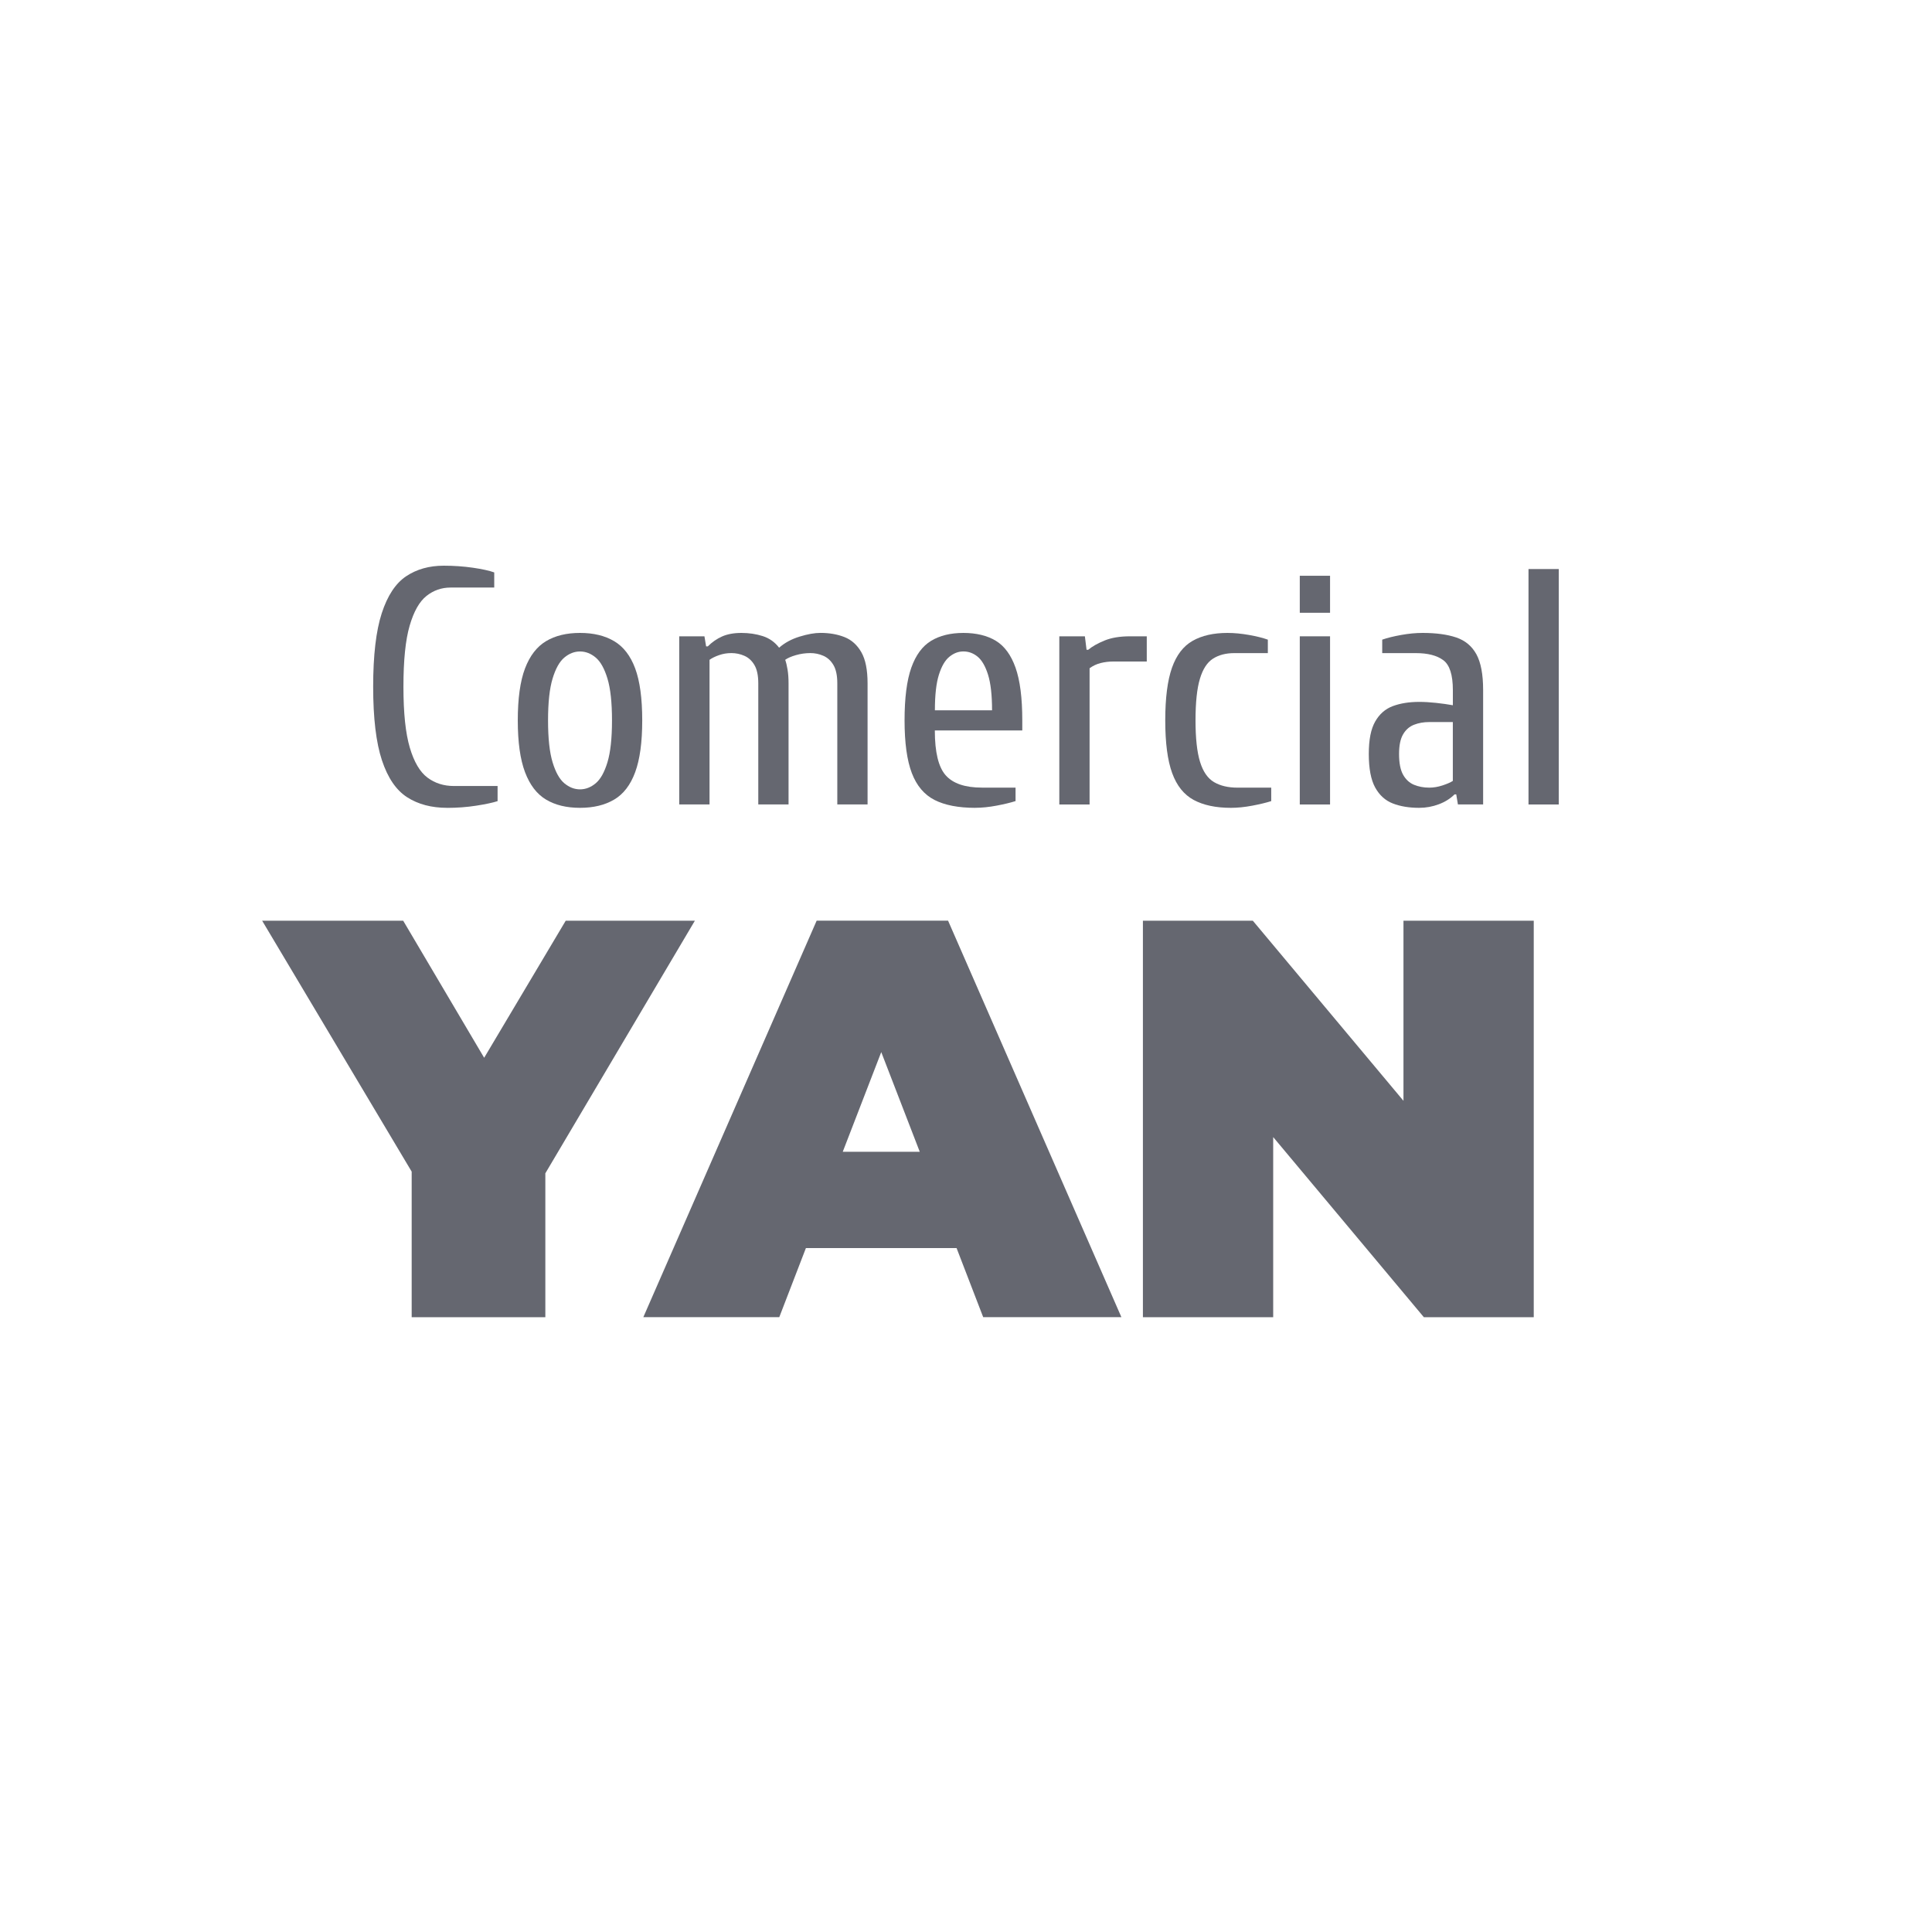 <?xml version="1.0" encoding="UTF-8"?>
<svg xmlns="http://www.w3.org/2000/svg" id="Capa_1" data-name="Capa 1" viewBox="0 0 600 600">
  <defs>
    <style>
      .cls-1 {
        fill: #656770;
        stroke-width: 0px;
      }
    </style>
  </defs>
  <g>
    <path class="cls-1" d="m138.87,250.88c-4.88,0-9.02-1.1-12.43-3.29-3.41-2.19-6.02-6.02-7.83-11.49-1.81-5.47-2.72-13.07-2.72-22.82s.89-17.36,2.66-22.82c1.78-5.47,4.3-9.3,7.57-11.49,3.27-2.19,7.17-3.29,11.7-3.29,3.13,0,6.15.21,9.04.63,2.89.42,5.1.91,6.63,1.46v4.7h-13.58c-2.79,0-5.28.87-7.47,2.61-2.19,1.74-3.94,4.82-5.22,9.24-1.29,4.42-1.93,10.74-1.93,18.96s.66,14.45,1.98,18.91c1.32,4.46,3.15,7.56,5.48,9.3,2.33,1.74,5.07,2.61,8.2,2.61h13.58v4.7c-1.53.49-3.74.96-6.63,1.41-2.89.45-5.9.68-9.04.68Z"></path>
    <path class="cls-1" d="m180.13,250.88c-4.18,0-7.7-.85-10.55-2.56-2.86-1.71-5.03-4.54-6.53-8.51-1.5-3.97-2.25-9.33-2.25-16.09s.75-12.2,2.25-16.14c1.5-3.93,3.67-6.75,6.53-8.46,2.85-1.71,6.37-2.56,10.55-2.56s7.71.85,10.6,2.56c2.89,1.71,5.07,4.53,6.53,8.46,1.46,3.94,2.19,9.31,2.19,16.14s-.73,12.12-2.19,16.09c-1.46,3.97-3.64,6.81-6.53,8.51-2.89,1.71-6.42,2.56-10.6,2.56Zm0-5.74c1.74,0,3.36-.63,4.86-1.88,1.5-1.25,2.72-3.43,3.66-6.53.94-3.1,1.41-7.43,1.41-13s-.47-9.91-1.41-13c-.94-3.1-2.16-5.28-3.66-6.53-1.5-1.25-3.12-1.88-4.86-1.88s-3.36.63-4.86,1.88c-1.5,1.25-2.72,3.43-3.66,6.53-.94,3.1-1.41,7.43-1.41,13s.47,9.91,1.41,13c.94,3.1,2.16,5.28,3.66,6.53,1.5,1.25,3.12,1.88,4.86,1.88Z"></path>
    <path class="cls-1" d="m210.94,249.84v-52.23h7.83l.52,3.13h.52c1.32-1.32,2.8-2.35,4.44-3.08,1.64-.73,3.64-1.1,6.01-1.1s4.58.33,6.63.99c2.05.66,3.74,1.86,5.07,3.6,1.74-1.53,3.86-2.68,6.37-3.45,2.51-.77,4.66-1.15,6.48-1.15,2.78,0,5.28.44,7.47,1.31,2.19.87,3.93,2.44,5.22,4.7,1.29,2.26,1.93,5.48,1.93,9.66v37.6h-9.4v-37.6c0-2.44-.4-4.34-1.2-5.69-.8-1.36-1.85-2.31-3.13-2.87-1.29-.56-2.63-.84-4.02-.84-1.53,0-3.03.21-4.49.63-1.46.42-2.58.91-3.34,1.46.28.77.52,1.78.73,3.03.21,1.25.31,2.68.31,4.28v37.6h-9.4v-37.6c0-2.44-.4-4.34-1.2-5.69-.8-1.36-1.85-2.31-3.13-2.87-1.29-.56-2.63-.84-4.02-.84s-2.6.21-3.81.63c-1.22.42-2.21.91-2.98,1.46v44.92h-9.4Z"></path>
    <path class="cls-1" d="m302.86,250.88c-5.22,0-9.44-.82-12.64-2.45-3.2-1.64-5.55-4.42-7.05-8.36-1.5-3.93-2.25-9.38-2.25-16.35s.7-12.41,2.09-16.35c1.39-3.93,3.45-6.72,6.16-8.36,2.72-1.64,6.06-2.45,10.03-2.45s7.4.82,10.08,2.45c2.68,1.64,4.72,4.42,6.11,8.36,1.39,3.94,2.09,9.38,2.09,16.35v3.13h-27.16c0,6.76,1.13,11.4,3.39,13.94,2.26,2.54,6.01,3.81,11.23,3.81h10.45v4.18c-1.53.49-3.48.96-5.85,1.41-2.37.45-4.6.68-6.69.68Zm-12.53-30.29h17.76c0-4.73-.42-8.43-1.25-11.07-.84-2.65-1.92-4.51-3.24-5.59-1.32-1.08-2.79-1.62-4.39-1.62s-2.98.54-4.33,1.62c-1.36,1.08-2.45,2.94-3.29,5.59-.84,2.65-1.25,6.34-1.25,11.07Z"></path>
    <path class="cls-1" d="m328.98,249.84v-52.23h7.94l.52,4.18h.52c1.25-1.04,2.94-2,5.07-2.87,2.12-.87,4.75-1.31,7.89-1.31h5.22v7.83h-10.45c-1.32,0-2.61.16-3.86.47-1.25.31-2.4.85-3.45,1.62v42.31h-9.4Z"></path>
    <path class="cls-1" d="m382.25,250.88c-4.67,0-8.51-.82-11.54-2.45-3.03-1.64-5.26-4.42-6.69-8.36-1.43-3.93-2.14-9.38-2.14-16.35s.7-12.41,2.09-16.35c1.39-3.93,3.53-6.72,6.42-8.36,2.89-1.64,6.49-2.45,10.81-2.45,2.09,0,4.32.21,6.69.63,2.37.42,4.32.91,5.85,1.46v4.18h-10.45c-2.58,0-4.77.57-6.58,1.72-1.81,1.15-3.17,3.24-4.07,6.27-.91,3.03-1.36,7.33-1.36,12.9s.47,9.87,1.41,12.9c.94,3.03,2.38,5.12,4.34,6.27,1.95,1.15,4.39,1.72,7.31,1.72h10.45v4.18c-1.53.49-3.48.96-5.85,1.41-2.37.45-4.6.68-6.69.68Z"></path>
    <path class="cls-1" d="m403.66,190.3v-11.49h9.4v11.49h-9.4Zm0,59.54v-52.23h9.4v52.23h-9.4Z"></path>
    <path class="cls-1" d="m440.75,250.88c-3.13,0-5.87-.45-8.2-1.36-2.33-.9-4.16-2.56-5.48-4.96-1.32-2.4-1.98-5.87-1.98-10.39s.66-7.75,1.98-10.08c1.32-2.33,3.15-3.93,5.48-4.8,2.33-.87,5.07-1.31,8.2-1.31,1.6,0,3.36.1,5.28.31,1.91.21,3.64.45,5.17.73v-4.7c0-4.73-.99-7.83-2.98-9.3s-4.82-2.19-8.51-2.19h-10.45v-4.18c1.6-.56,3.57-1.04,5.9-1.46,2.33-.42,4.54-.63,6.63-.63,4.18,0,7.66.47,10.45,1.41,2.78.94,4.87,2.68,6.27,5.22,1.39,2.54,2.09,6.25,2.09,11.12v35.52h-7.83l-.52-3.13h-.52c-1.32,1.32-2.96,2.35-4.91,3.08-1.95.73-3.97,1.1-6.06,1.1Zm3.13-6.27c1.32,0,2.68-.23,4.07-.68,1.39-.45,2.47-.92,3.24-1.41v-18.28h-7.31c-1.74,0-3.33.28-4.75.84-1.43.56-2.56,1.55-3.39,2.98-.84,1.43-1.25,3.46-1.25,6.11,0,2.79.42,4.93,1.25,6.42.84,1.5,1.97,2.54,3.39,3.13,1.43.59,3.01.89,4.75.89Z"></path>
    <path class="cls-1" d="m474.69,249.84v-73.12h9.4v73.12h-9.4Z"></path>
  </g>
  <g>
    <path class="cls-1" d="m169.36,364.39v44.68h-41.51v-45.21l-46.44-77.93h43.8l25.15,42.57,25.33-42.57h40.11l-46.44,78.45Z"></path>
    <path class="cls-1" d="m297.07,387.6h-46.79l-8.27,21.46h-42.22l53.83-123.14h40.81l53.83,123.14h-42.92l-8.27-21.46Zm-11.43-29.9l-11.96-30.96-11.96,30.96h23.92Z"></path>
    <path class="cls-1" d="m476.32,285.93v123.14h-34.13l-46.79-55.94v55.94h-40.46v-123.14h34.13l46.79,55.94v-55.94h40.46Z"></path>
  </g>
</svg>
